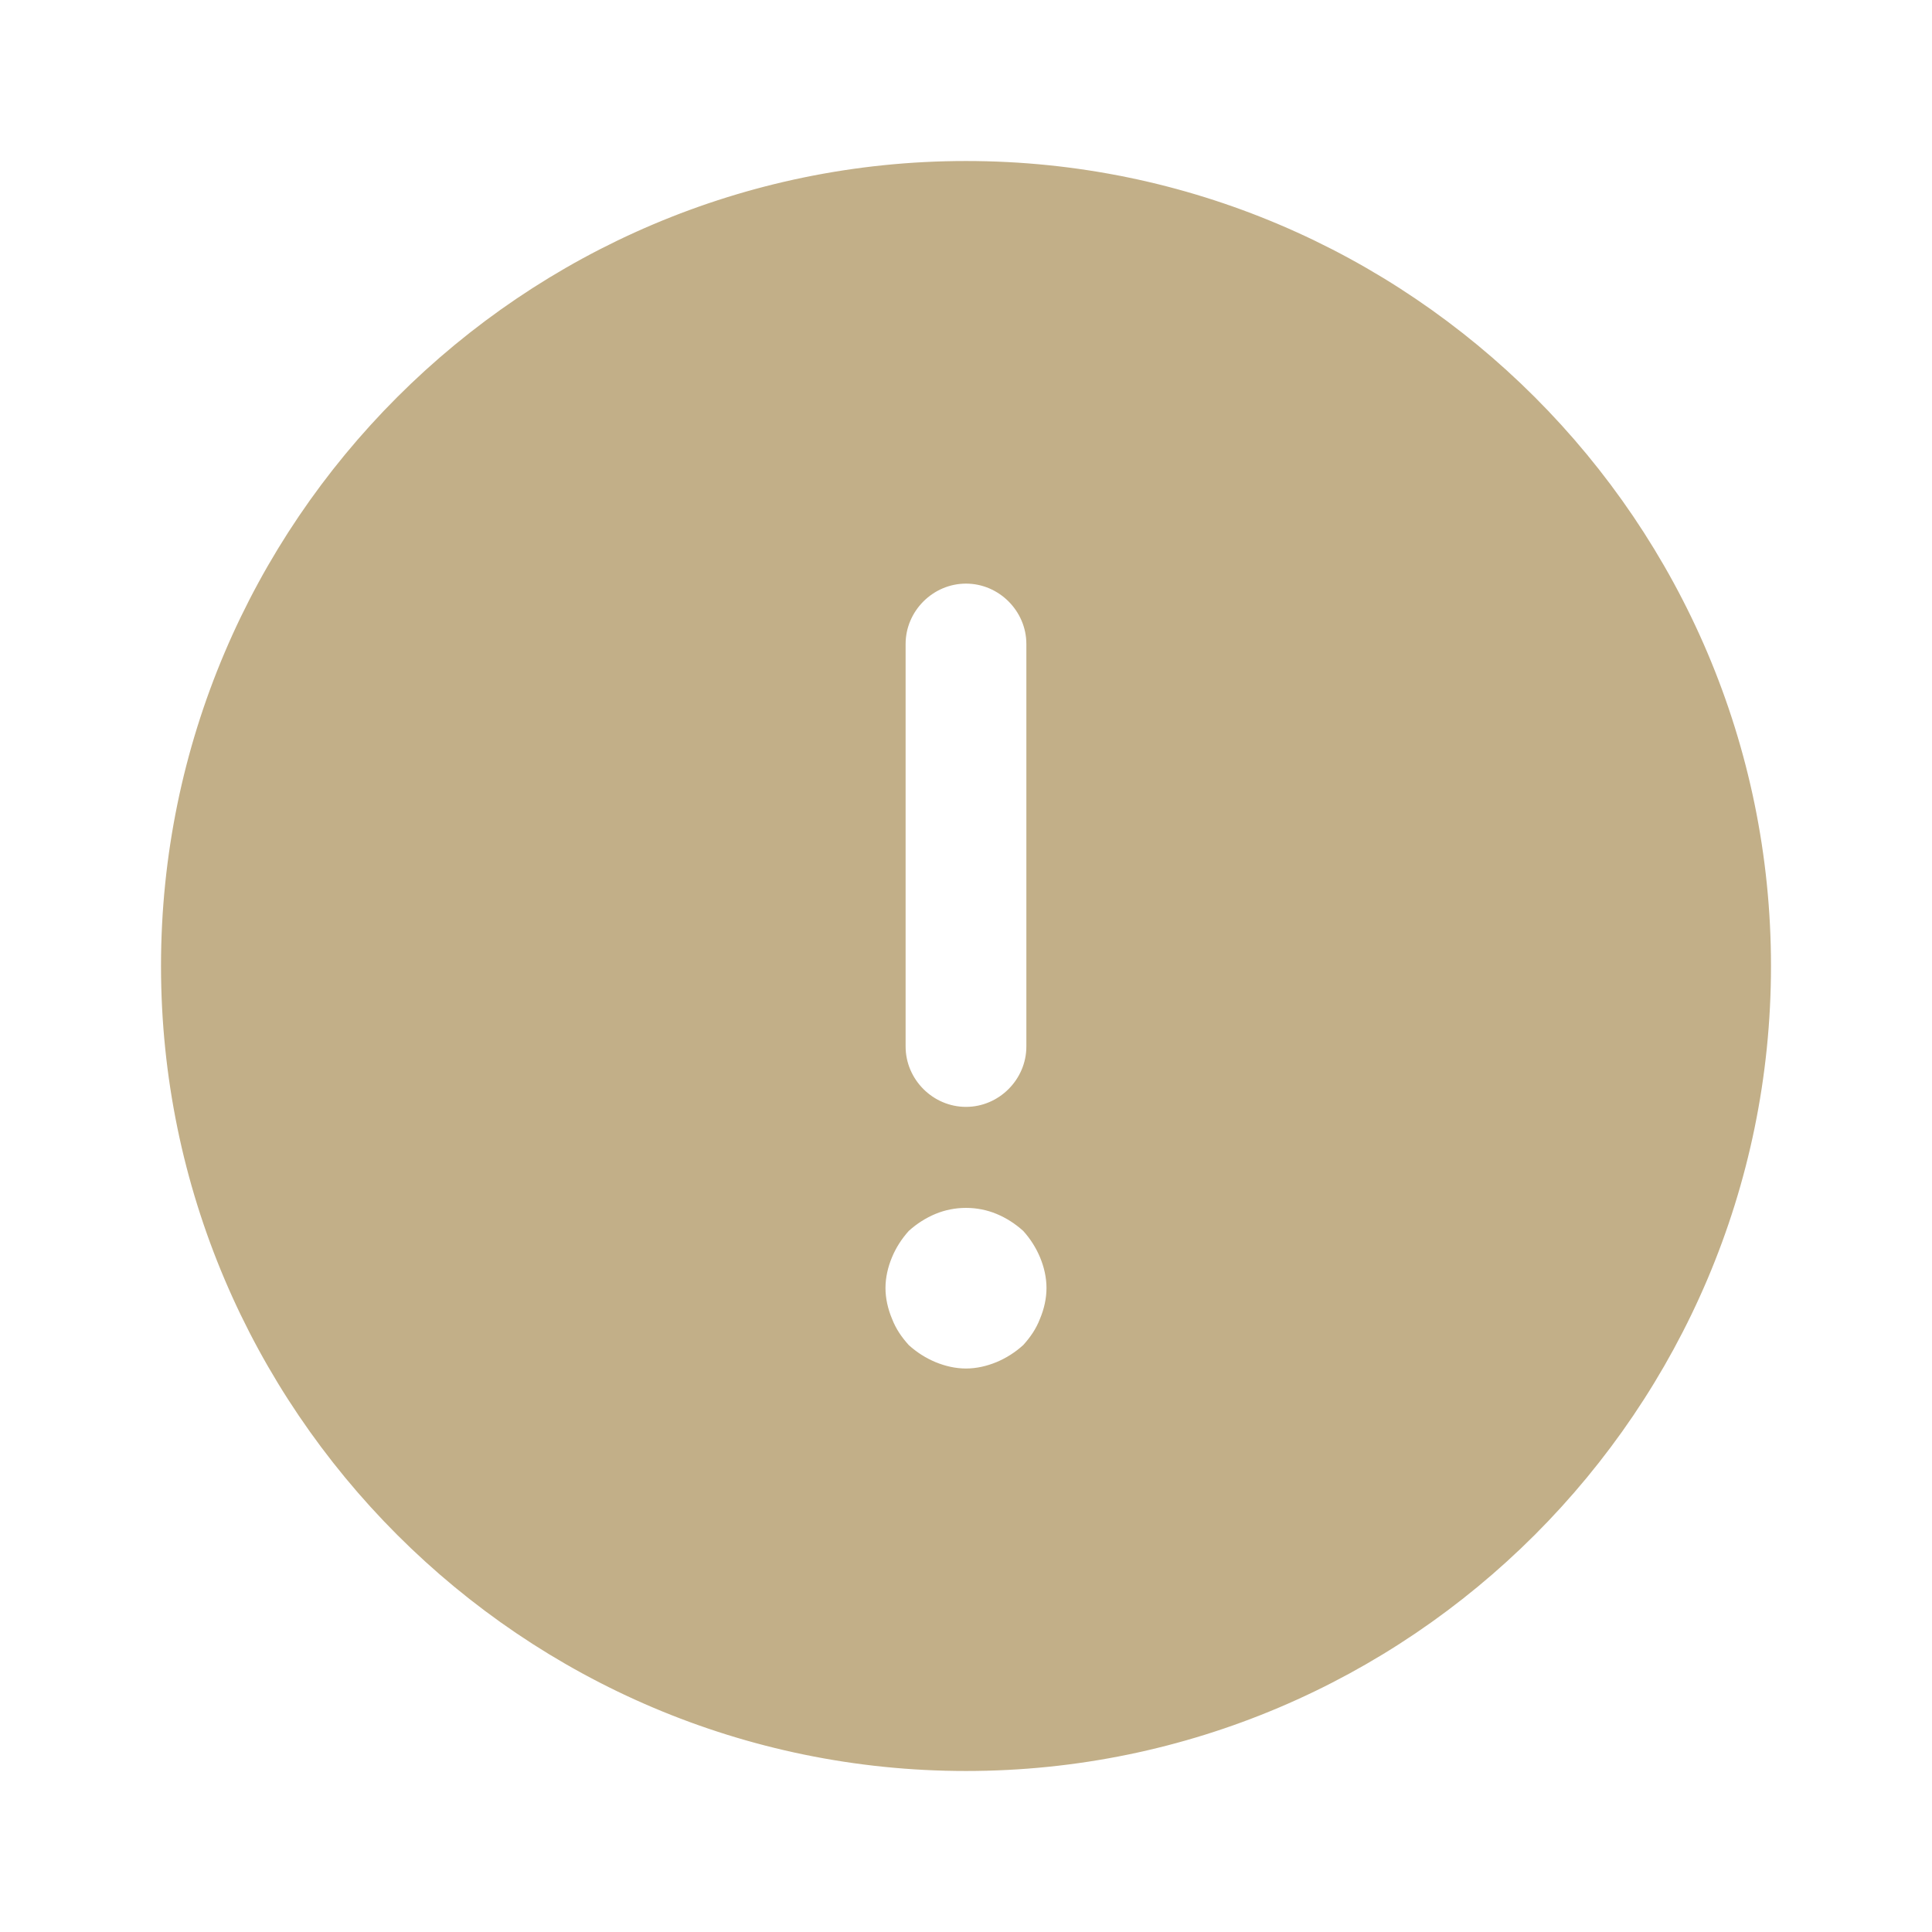 <svg width="74" height="74" viewBox="0 0 74 74" fill="none" xmlns="http://www.w3.org/2000/svg">
<path d="M39.523 51.894L39.543 51.877L39.561 51.857C39.864 51.52 40.119 51.162 40.301 50.691C40.475 50.272 40.583 49.808 40.583 49.333C40.583 48.857 40.474 48.391 40.298 47.969C40.121 47.545 39.875 47.158 39.561 46.81L39.543 46.79L39.523 46.773C39.175 46.459 38.788 46.212 38.364 46.035C37.501 45.675 36.499 45.675 35.636 46.035C35.212 46.212 34.825 46.459 34.476 46.773L34.457 46.79L34.439 46.81C34.125 47.158 33.878 47.545 33.702 47.969C33.526 48.391 33.416 48.857 33.416 49.333C33.416 49.808 33.525 50.271 33.699 50.691C33.881 51.161 34.135 51.519 34.439 51.857L34.457 51.877L34.476 51.894C34.825 52.208 35.212 52.455 35.636 52.632C36.057 52.807 36.523 52.917 37 52.917C37.477 52.917 37.943 52.807 38.364 52.632C38.788 52.455 39.175 52.208 39.523 51.894ZM6.667 37C6.667 20.287 20.287 6.667 37 6.667C53.713 6.667 67.333 20.287 67.333 37C67.333 53.713 53.713 67.333 37 67.333C20.287 67.333 6.667 53.713 6.667 37ZM37 21.854C35.459 21.854 34.187 23.126 34.187 24.667V40.083C34.187 41.624 35.459 42.896 37 42.896C38.54 42.896 39.812 41.624 39.812 40.083V24.667C39.812 23.126 38.54 21.854 37 21.854Z" fill="#C2AF88" stroke="#C2AF88"/>
</svg>
